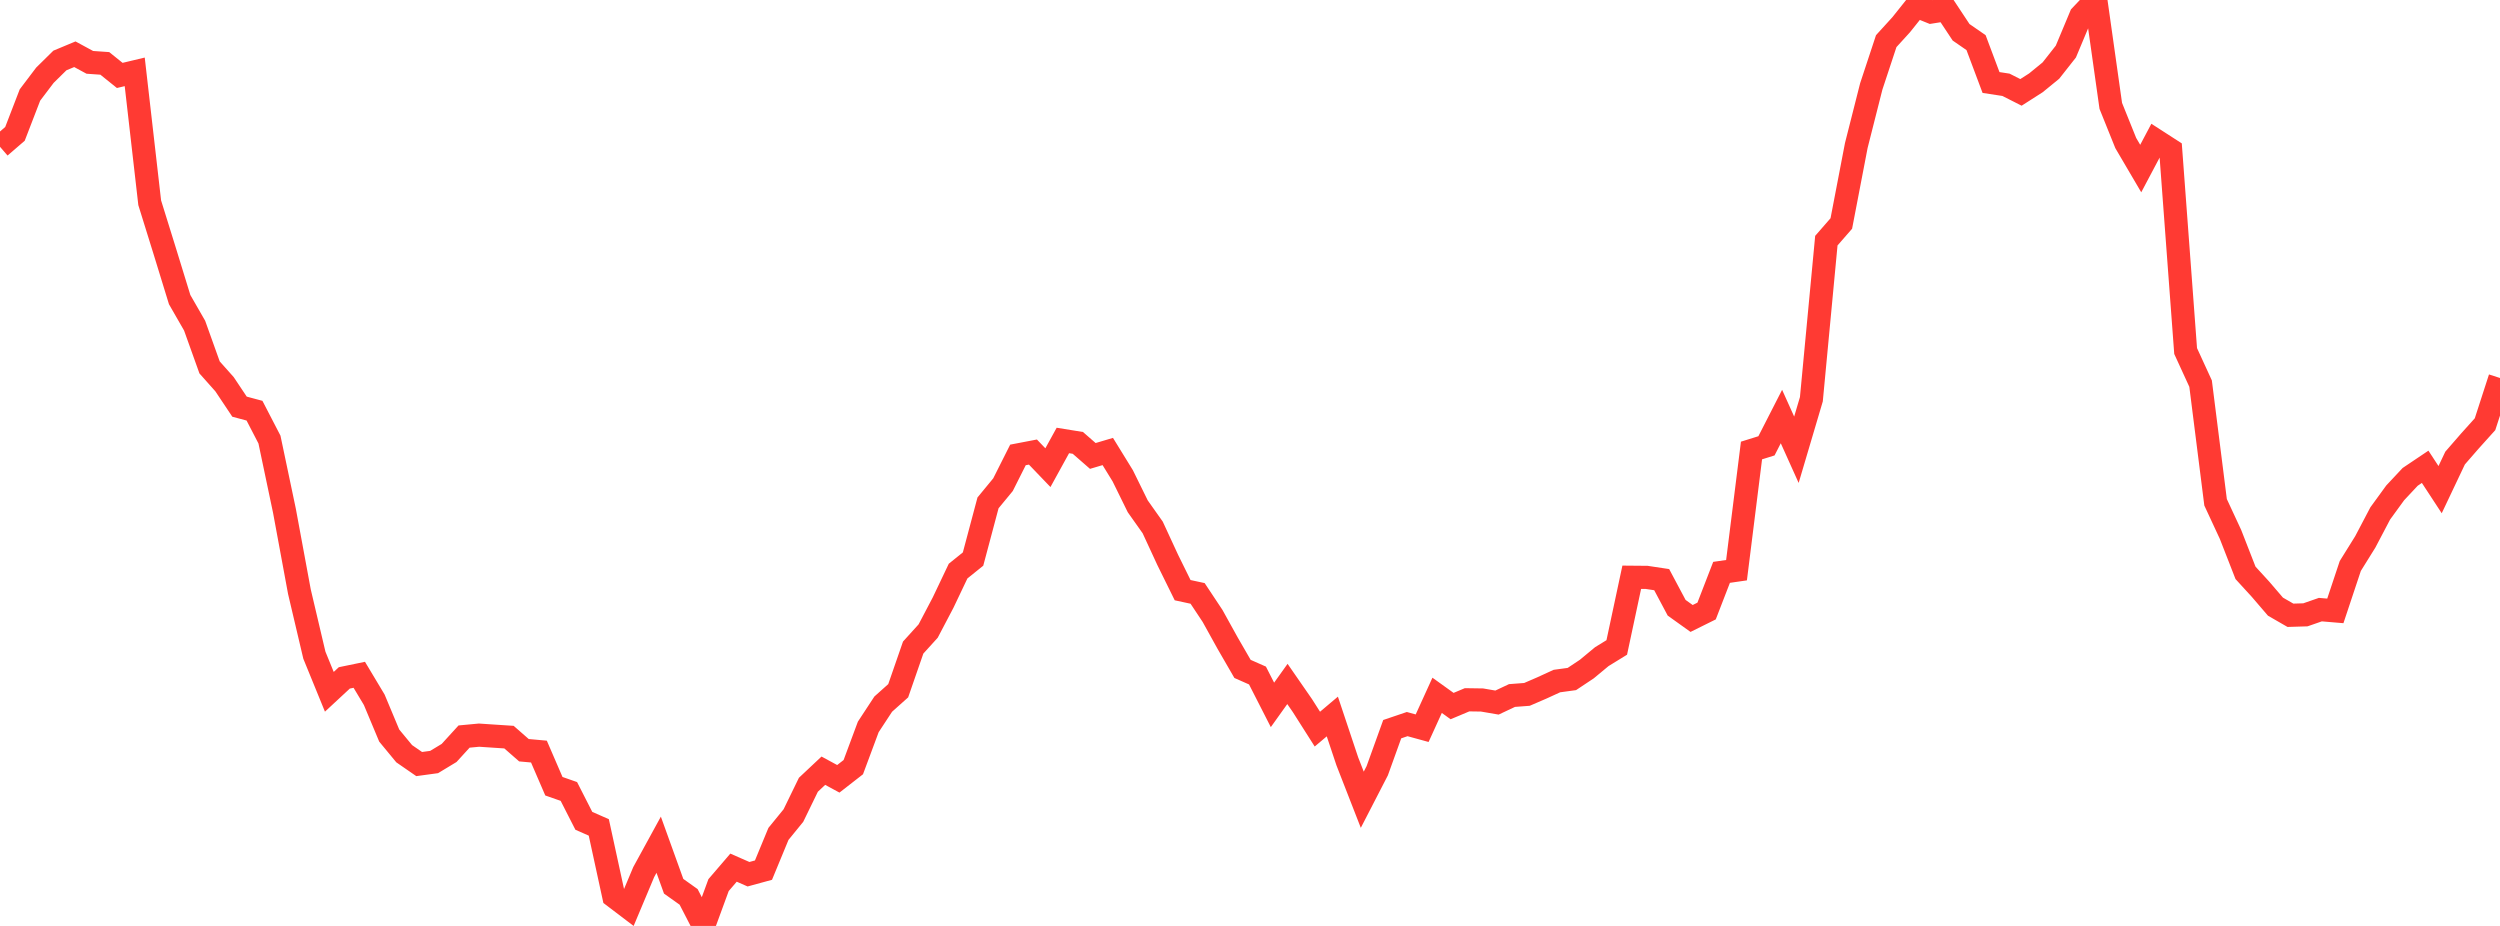 <?xml version="1.0" standalone="no"?>
<!DOCTYPE svg PUBLIC "-//W3C//DTD SVG 1.1//EN" "http://www.w3.org/Graphics/SVG/1.1/DTD/svg11.dtd">

<svg width="135" height="50" viewBox="0 0 135 50" preserveAspectRatio="none" 
  xmlns="http://www.w3.org/2000/svg"
  xmlns:xlink="http://www.w3.org/1999/xlink">


<polyline points="0.0, 7.926 0.808, 7.229 1.617, 5.13 2.425, 4.063 3.234, 3.266 4.042, 2.929 4.85, 3.367 5.659, 3.423 6.467, 4.073 7.275, 3.88 8.084, 10.948 8.892, 13.547 9.701, 16.178 10.509, 17.584 11.317, 19.84 12.126, 20.749 12.934, 21.96 13.743, 22.177 14.551, 23.737 15.359, 27.577 16.168, 31.95 16.976, 35.38 17.784, 37.357 18.593, 36.606 19.401, 36.439 20.21, 37.789 21.018, 39.721 21.826, 40.7 22.635, 41.259 23.443, 41.149 24.251, 40.66 25.06, 39.774 25.868, 39.698 26.677, 39.752 27.485, 39.805 28.293, 40.512 29.102, 40.585 29.91, 42.456 30.719, 42.739 31.527, 44.324 32.335, 44.68 33.144, 48.402 33.952, 49.016 34.76, 47.093 35.569, 45.615 36.377, 47.857 37.186, 48.433 37.994, 50.0 38.802, 47.796 39.611, 46.853 40.419, 47.208 41.228, 46.987 42.036, 45.031 42.844, 44.04 43.653, 42.377 44.461, 41.618 45.269, 42.056 46.078, 41.426 46.886, 39.255 47.695, 38.022 48.503, 37.3 49.311, 34.969 50.12, 34.077 50.928, 32.539 51.737, 30.839 52.545, 30.189 53.353, 27.155 54.162, 26.173 54.97, 24.566 55.778, 24.411 56.587, 25.254 57.395, 23.785 58.204, 23.916 59.012, 24.621 59.82, 24.381 60.629, 25.695 61.437, 27.339 62.246, 28.482 63.054, 30.23 63.862, 31.869 64.671, 32.044 65.479, 33.262 66.287, 34.721 67.096, 36.121 67.904, 36.478 68.713, 38.064 69.521, 36.933 70.329, 38.1 71.138, 39.373 71.946, 38.691 72.754, 41.111 73.563, 43.186 74.371, 41.619 75.18, 39.375 75.988, 39.101 76.796, 39.323 77.605, 37.547 78.413, 38.128 79.222, 37.788 80.03, 37.8 80.838, 37.939 81.647, 37.558 82.455, 37.497 83.263, 37.148 84.072, 36.777 84.88, 36.667 85.689, 36.129 86.497, 35.459 87.305, 34.962 88.114, 31.172 88.922, 31.179 89.731, 31.301 90.539, 32.819 91.347, 33.397 92.156, 32.996 92.964, 30.907 93.772, 30.79 94.581, 24.327 95.389, 24.075 96.198, 22.493 97.006, 24.287 97.814, 21.559 98.623, 12.995 99.431, 12.068 100.24, 7.856 101.048, 4.668 101.856, 2.222 102.665, 1.334 103.473, 0.322 104.281, 0.649 105.09, 0.521 105.898, 1.743 106.707, 2.302 107.515, 4.455 108.323, 4.579 109.132, 4.989 109.94, 4.472 110.749, 3.811 111.557, 2.784 112.365, 0.852 113.174, 0.0 113.982, 5.717 114.79, 7.724 115.599, 9.102 116.407, 7.577 117.216, 8.099 118.024, 18.955 118.832, 20.716 119.641, 27.123 120.449, 28.862 121.257, 30.933 122.066, 31.817 122.874, 32.759 123.683, 33.225 124.491, 33.201 125.299, 32.92 126.108, 32.988 126.916, 30.562 127.725, 29.262 128.533, 27.725 129.341, 26.614 130.15, 25.75 130.958, 25.207 131.766, 26.441 132.575, 24.735 133.383, 23.806 134.192, 22.907 135.0, 20.412" fill="none" stroke="#ff3a33" stroke-width="1.25"/>

</svg>